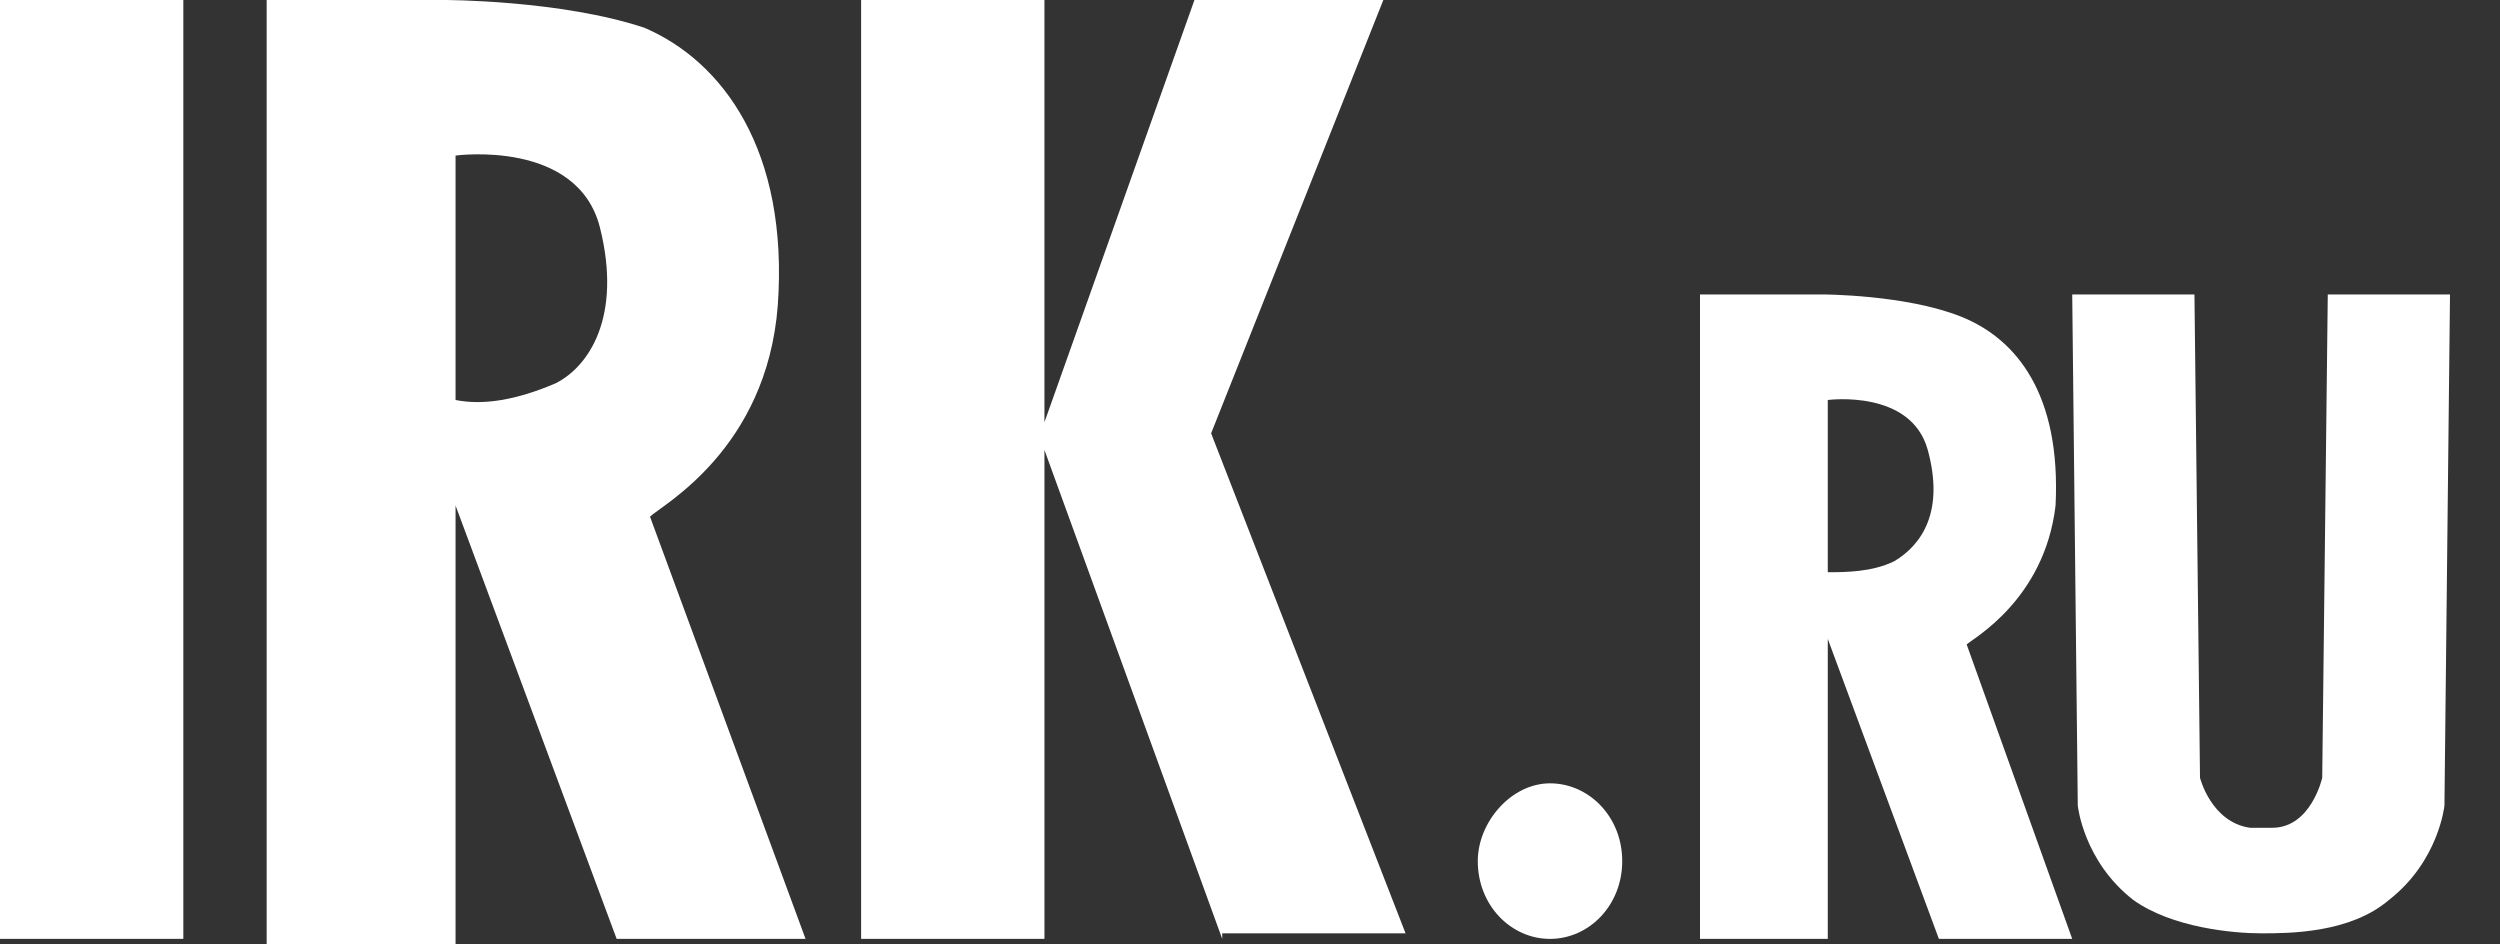 <?xml version="1.0" encoding="UTF-8"?> <svg xmlns="http://www.w3.org/2000/svg" xmlns:xlink="http://www.w3.org/1999/xlink" version="1.1" id="Слой_1" x="0px" y="0px" viewBox="0 0 45 17" style="enable-background:new 0 0 45 17;" xml:space="preserve"><rect x="0" y="0" width="45" height="17" fill="#333333" stroke="none"/> <style type="text/css"> .st0{fill-rule:evenodd;clip-rule:evenodd;fill:#FFFFFF;} </style> <title>irk white@1х</title> <desc>Created with Sketch.</desc> <g id="Page-1"> <g id="RECYCLE_MAP_START-Copy-10" transform="translate(-15, -17)"> <g id="Group"> <g> <g id="irk-white" transform="translate(15, 17)"> <path id="illa-copy" class="st0" d="M0,16.9h3.3V0H0V16.9z M10.8,4.1c-0.4-1.6-2.6-1.3-2.6-1.3v4.4l0,0c0.5,0.1,1.1,0,1.8-0.3 C10.6,6.6,11.2,5.7,10.8,4.1L10.8,4.1z M11.1,16.9L8.2,9.1l0,0V17H4.8V0H8c0,0,2.1,0,3.6,0.5c1.4,0.6,2.6,2.2,2.4,5 c-0.2,2.6-2.1,3.6-2.3,3.8l2.8,7.6H11.1z M22,16.9l-3.2-8.8v8.8h-3.3V0h3.3v7.6L21.5,0h3.4l-3.1,7.8l3.5,9H22V16.9z"></path> <path id="Path" class="st0" d="M44,14.5c0,0-0.1,1-1,1.7c-0.7,0.6-1.8,0.6-2.3,0.6s-1.6-0.1-2.3-0.6c-0.9-0.7-1-1.7-1-1.7 l-0.1-9.2h2.2l0.1,8.7c0,0,0.2,0.8,0.9,0.9c0.1,0,0.1,0,0.2,0c0.1,0,0.1,0,0.2,0c0.7,0,0.9-0.9,0.9-0.9l0.1-8.7h2.2L44,14.5z"></path> <path id="Combined-Shape" class="st0" d="M35.4,11.6l1.9,5.3h-2.4l-2-5.4l0,0v5.4h-2.3V5.3h2.2c0,0,1.5,0,2.5,0.4 s1.8,1.4,1.7,3.4C36.8,10.8,35.5,11.5,35.4,11.6z M34.7,8.1c-0.3-1.1-1.8-0.9-1.8-0.9v3.1l0,0c0.3,0,0.8,0,1.2-0.2 C34.6,9.8,35,9.2,34.7,8.1z"></path> <path class="st0" d="M27.9,16.9c-0.7,0-1.3-0.6-1.3-1.4c0-0.7,0.6-1.4,1.3-1.4c0.7,0,1.3,0.6,1.3,1.4 C29.2,16.3,28.6,16.9,27.9,16.9L27.9,16.9z"></path> </g> </g> </g> </g> </g> </svg> 